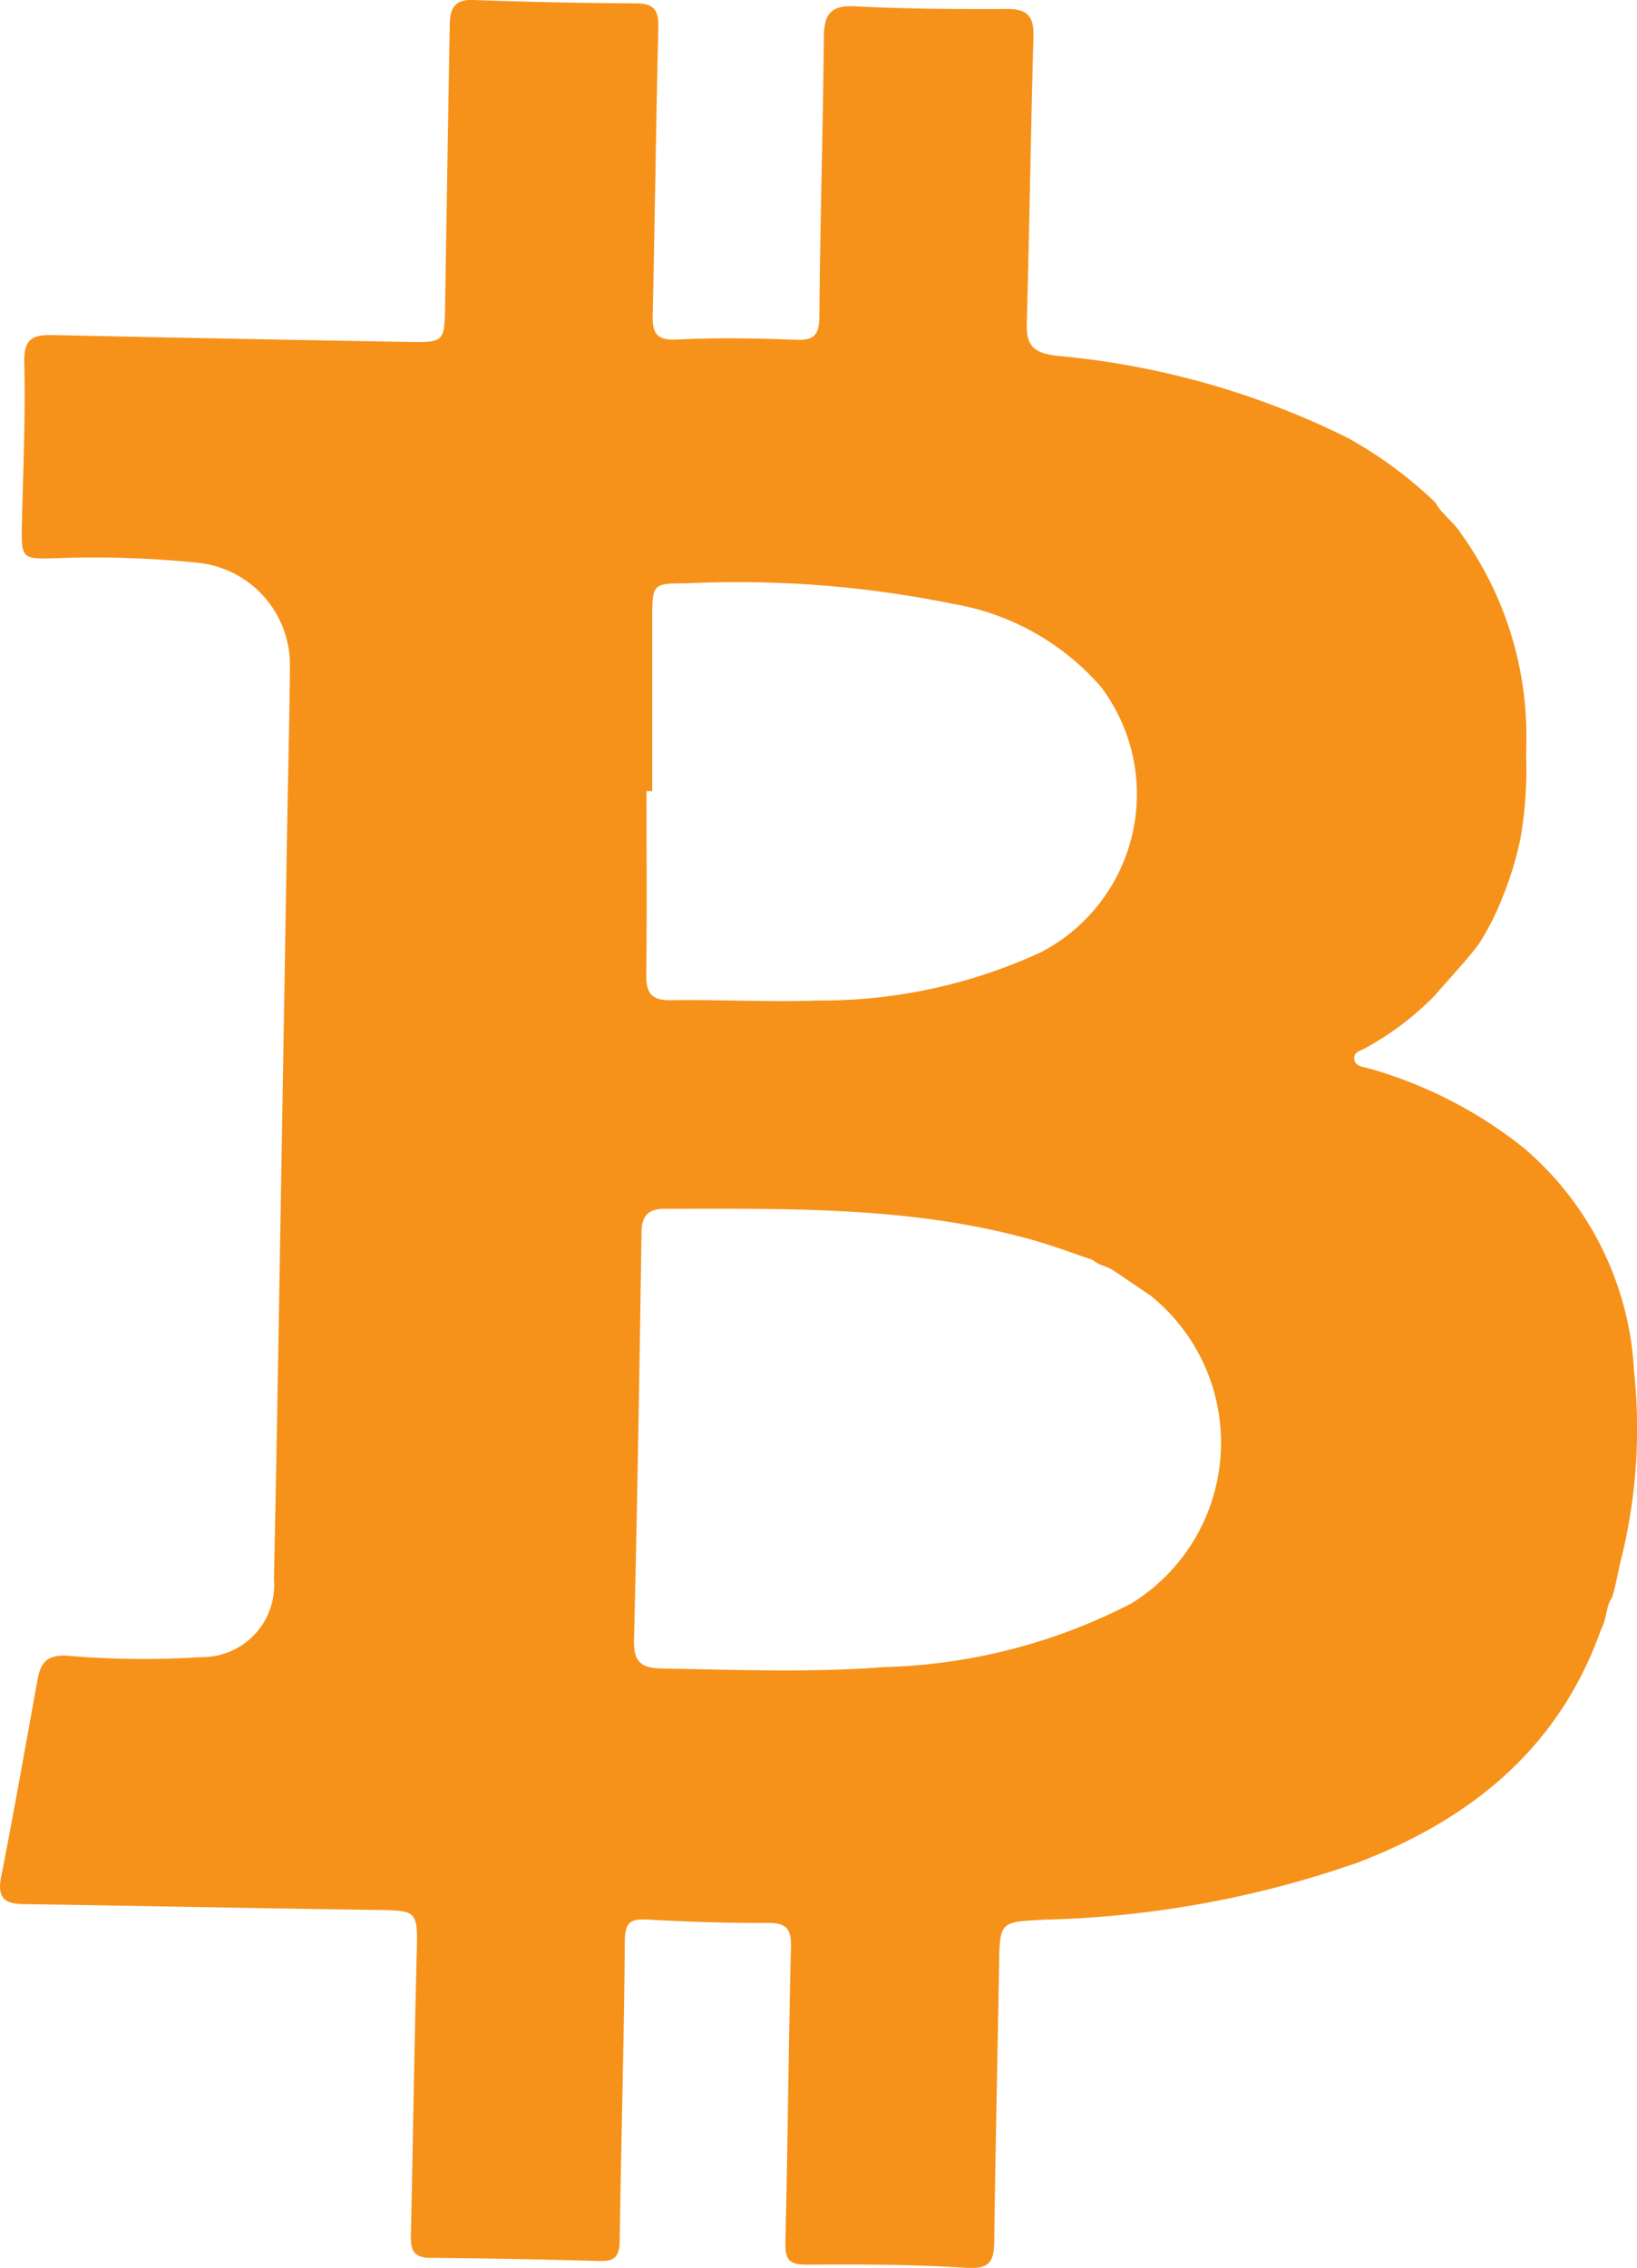 <svg xmlns="http://www.w3.org/2000/svg" xmlns:xlink="http://www.w3.org/1999/xlink" width="61.384" height="85" viewBox="0 0 61.384 85">
  <defs>
    <clipPath id="clip-path">
      <rect id="Rectangle_3433" data-name="Rectangle 3433" width="61.384" height="85" fill="none"/>
    </clipPath>
  </defs>
  <g id="Group_2970" data-name="Group 2970" clip-path="url(#clip-path)">
    <path id="Path_6491" data-name="Path 6491" d="M61.268,51.29a11.784,11.784,0,0,0-4.125-8.259,16.443,16.443,0,0,0-5.811-2.985c-.21-.066-.5-.064-.547-.33-.052-.29.241-.325.428-.439a11.243,11.243,0,0,0,2.6-1.975c.539-.641,1.127-1.238,1.633-1.908a9.837,9.837,0,0,0,.9-1.775,12.608,12.608,0,0,0,.676-2.236,15.154,15.154,0,0,0,.206-3.054c0-.15.006-.3.006-.445a12.991,12.991,0,0,0-2.444-7.876c-.265-.438-.72-.718-.966-1.173a15.916,15.916,0,0,0-3.274-2.415,30.648,30.648,0,0,0-10.915-3.083c-.883-.105-1.159-.379-1.133-1.227.1-3.584.15-7.168.251-10.752.017-.736-.222-1.024-.989-1.02-1.9.008-3.809,0-5.709-.1C31.133.193,30.9.545,30.894,1.4c-.035,3.486-.142,6.97-.169,10.456-.006.689-.183.906-.877.881-1.48-.056-2.965-.088-4.443-.01-.785.041-.947-.227-.931-.927.086-3.584.123-7.168.212-10.752.017-.657-.15-.921-.848-.921Q20.788.112,17.733,0c-.752-.027-.864.4-.869.966q-.091,5.228-.173,10.458c-.023,1.4-.019,1.417-1.449,1.392Q8.61,12.7,1.981,12.559C1.238,12.543.889,12.687.91,13.58c.05,2.028-.043,4.066-.09,6.1C.793,20.917.834,20.959,2,20.926a38.484,38.484,0,0,1,5.419.167,3.849,3.849,0,0,1,3.453,3.8c-.014,1.969-.068,3.937-.1,5.907q-.117,6.775-.23,13.553c-.086,4.944-.161,9.886-.27,14.831a2.7,2.7,0,0,1-2.738,2.926,33.668,33.668,0,0,1-5.023-.053c-.754-.035-.983.261-1.1.877C.961,65.41.527,67.891.04,70.36c-.152.766.138,1,.836,1.007,4.423.068,8.846.156,13.269.219,1.516.023,1.52.041,1.482,1.606-.092,3.521-.14,7.043-.219,10.565-.012.523.058.862.716.869,2.131.014,4.26.06,6.389.117.558.015.716-.2.723-.747.054-3.745.165-7.491.193-11.235,0-.762.259-.852.908-.812,1.486.084,2.973.13,4.458.123.7,0,.881.223.864.91-.092,3.682-.119,7.367-.208,11.051-.015.636.117.85.793.846,2-.012,4.009-.01,6.006.121.893.058,1.023-.276,1.033-1.015.041-3.424.123-6.847.179-10.273.029-1.711.021-1.67,1.7-1.762A38.25,38.25,0,0,0,50.941,69.8c4.262-1.642,7.548-4.314,9.109-8.767.21-.361.156-.814.4-1.159.161-.511.23-1.048.371-1.565a20.319,20.319,0,0,0,.442-7.019M24.244,29.653h.213V23.171c0-1.289.027-1.307,1.285-1.307a40.486,40.486,0,0,1,10.009.773,9.431,9.431,0,0,1,5.541,3.119,6.677,6.677,0,0,1-2.253,9.932A19.643,19.643,0,0,1,30.683,37.5c-1.835.068-3.676-.042-5.515-.01-.747.014-.945-.278-.935-.966.029-2.288.01-4.578.01-6.867M42.367,60.126a21.379,21.379,0,0,1-9.208,2.357c-2.77.215-5.551.1-8.329.054-.783-.012-1.075-.24-1.056-1.069.125-5.1.206-10.2.282-15.3.01-.638.29-.862.885-.862,4.615,0,9.239-.1,13.746,1.159.778.215,1.532.505,2.3.762.219.212.537.23.778.4.463.313.923.624,1.384.937a7.076,7.076,0,0,1-.778,11.566" transform="translate(0 -0.001)" fill="#f6921a"/>
  </g>
</svg>
